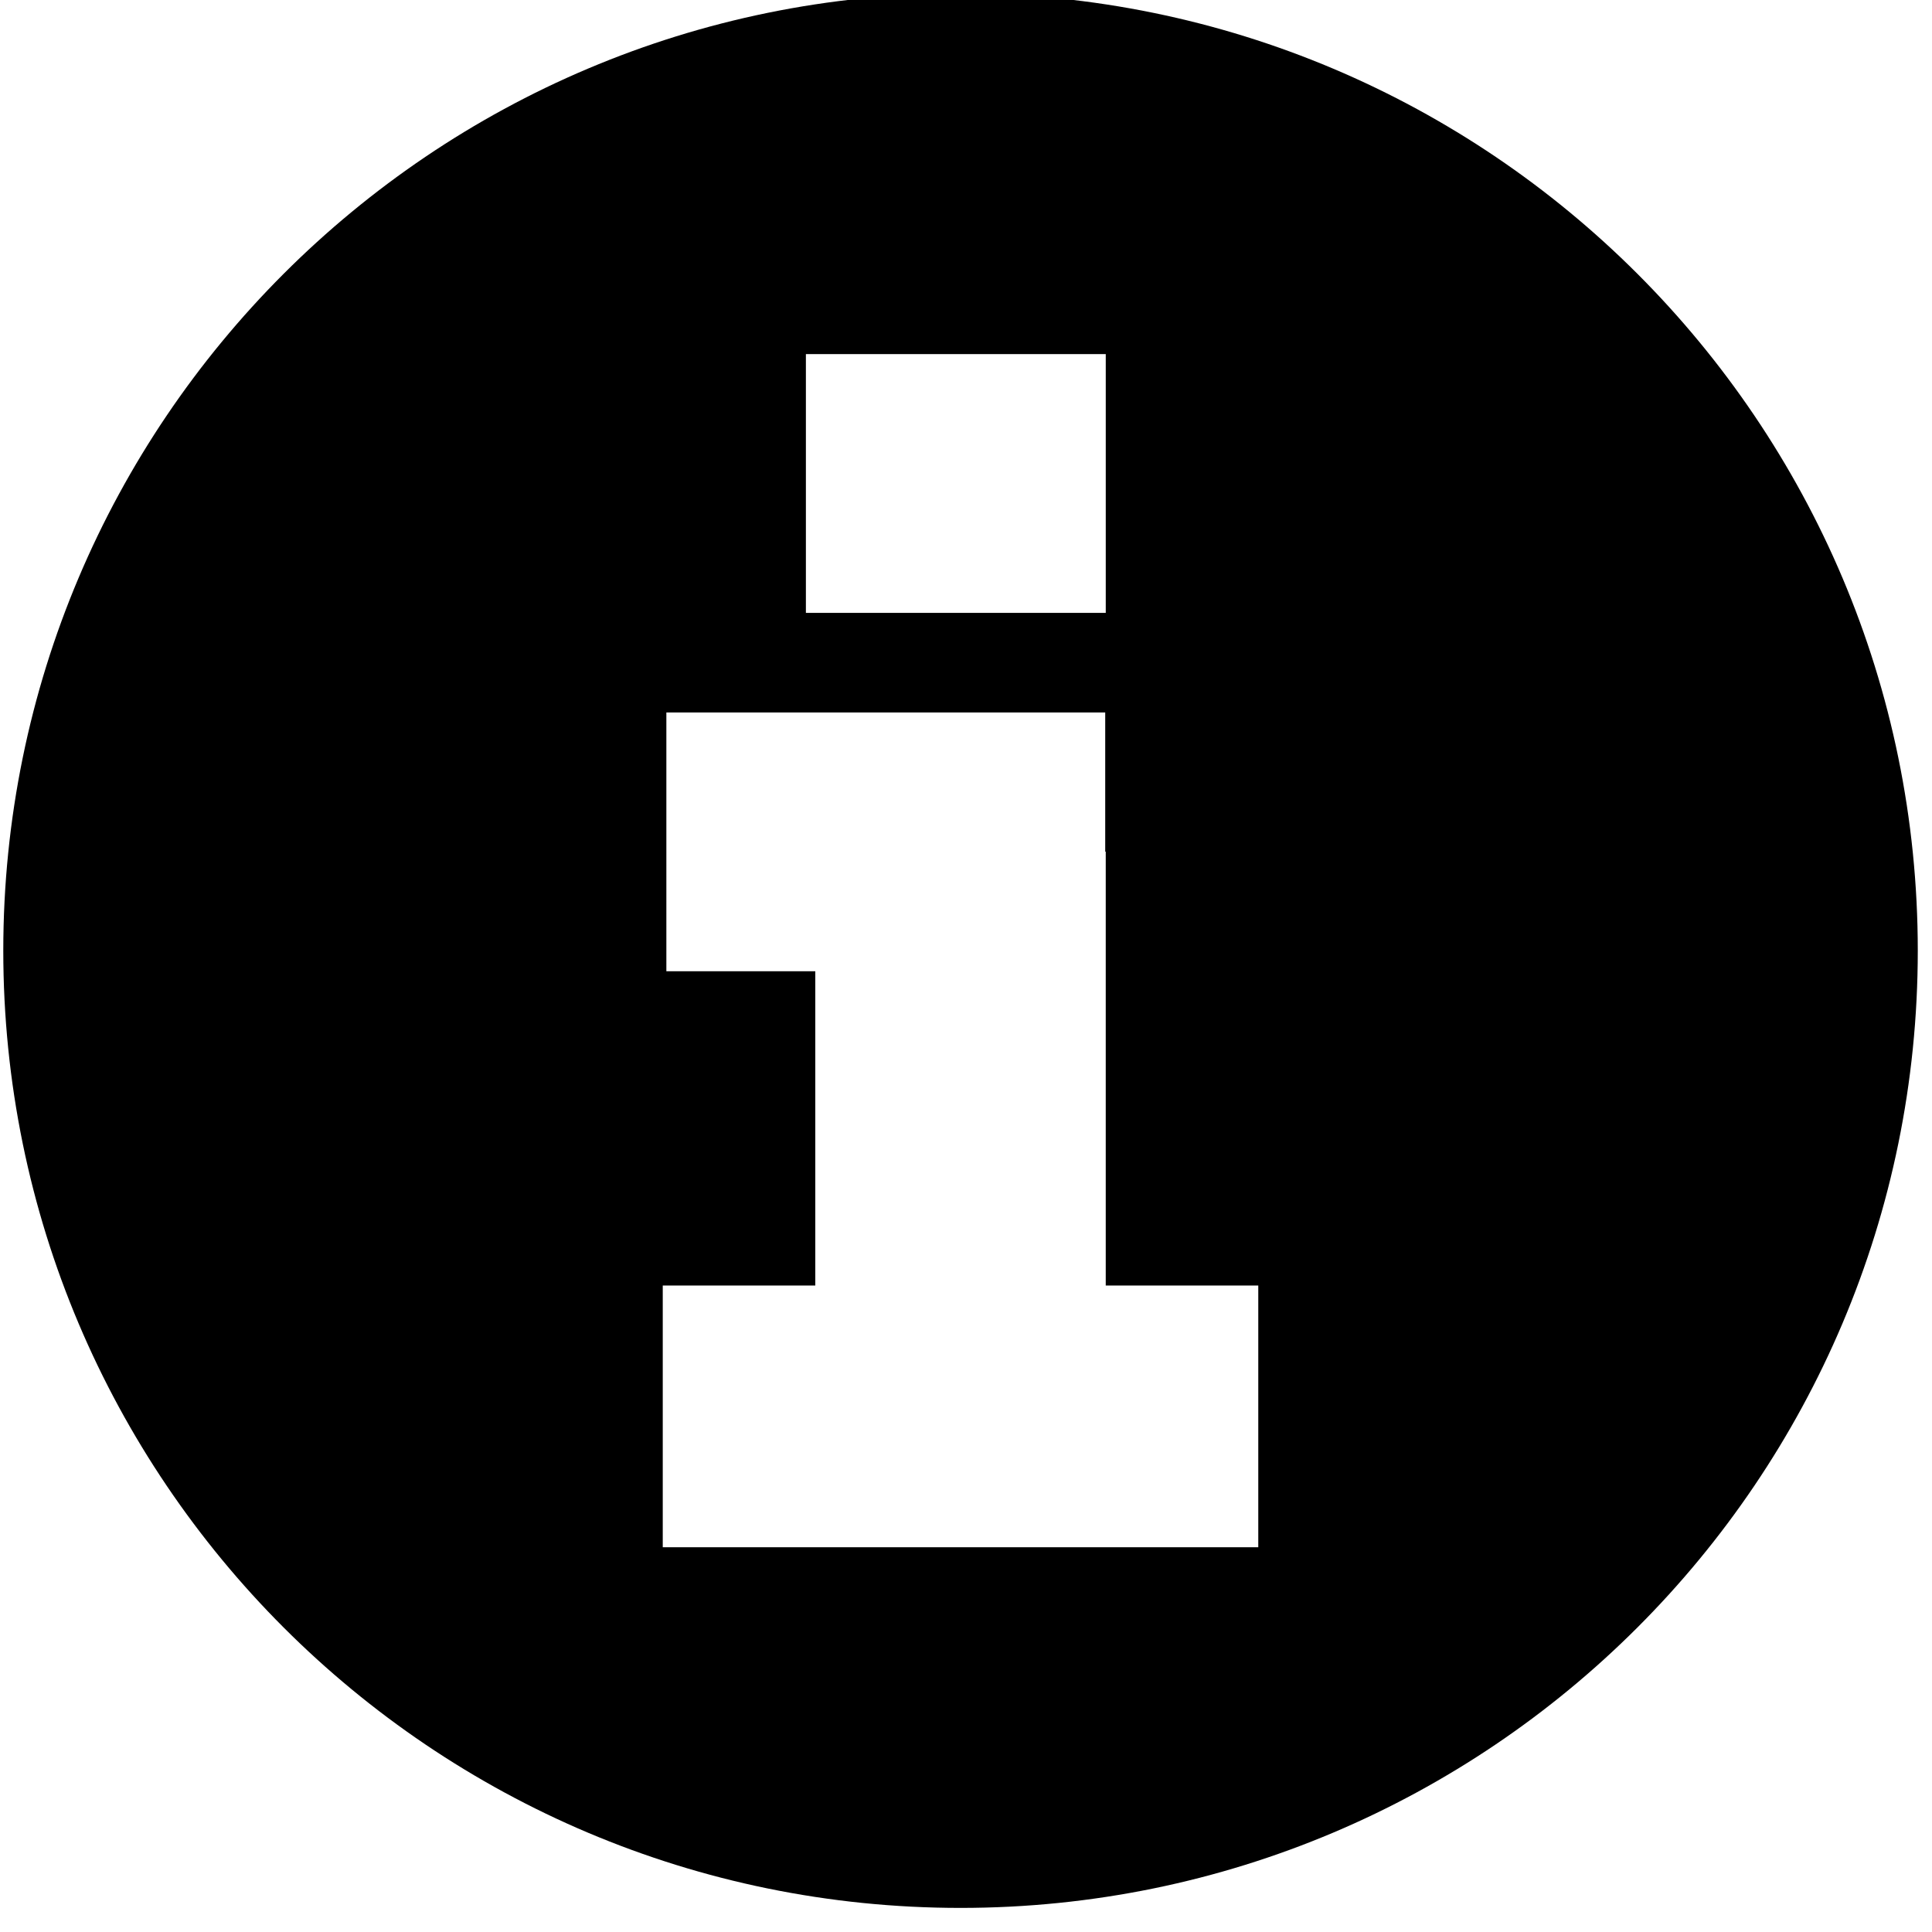 <?xml version="1.0" encoding="utf-8"?>
<!-- Generator: Adobe Illustrator 16.0.0, SVG Export Plug-In . SVG Version: 6.00 Build 0)  -->
<!DOCTYPE svg PUBLIC "-//W3C//DTD SVG 1.1//EN" "http://www.w3.org/Graphics/SVG/1.1/DTD/svg11.dtd">
<svg version="1.1" id="Layer_1" xmlns="http://www.w3.org/2000/svg" xmlns:xlink="http://www.w3.org/1999/xlink" x="0px" y="0px"
	 width="100px" height="100px" viewBox="0 0 100 100" enable-background="new 0 0 100 100" xml:space="preserve">
<path d="M49.717-0.341c-27.364,0-49.547,22.183-49.547,49.546s22.183,49.548,49.547,49.548c27.363,0,49.547-22.185,49.547-49.548
	S77.08-0.341,49.717-0.341z M41.713,18.327h15.521v13.396H41.713V18.327z M65.129,80.085H34.304V66.538h7.895V50.272h-7.708V36.877
	h22.715v7.206h0.027v22.455h7.895V80.085z"/>
</svg>
